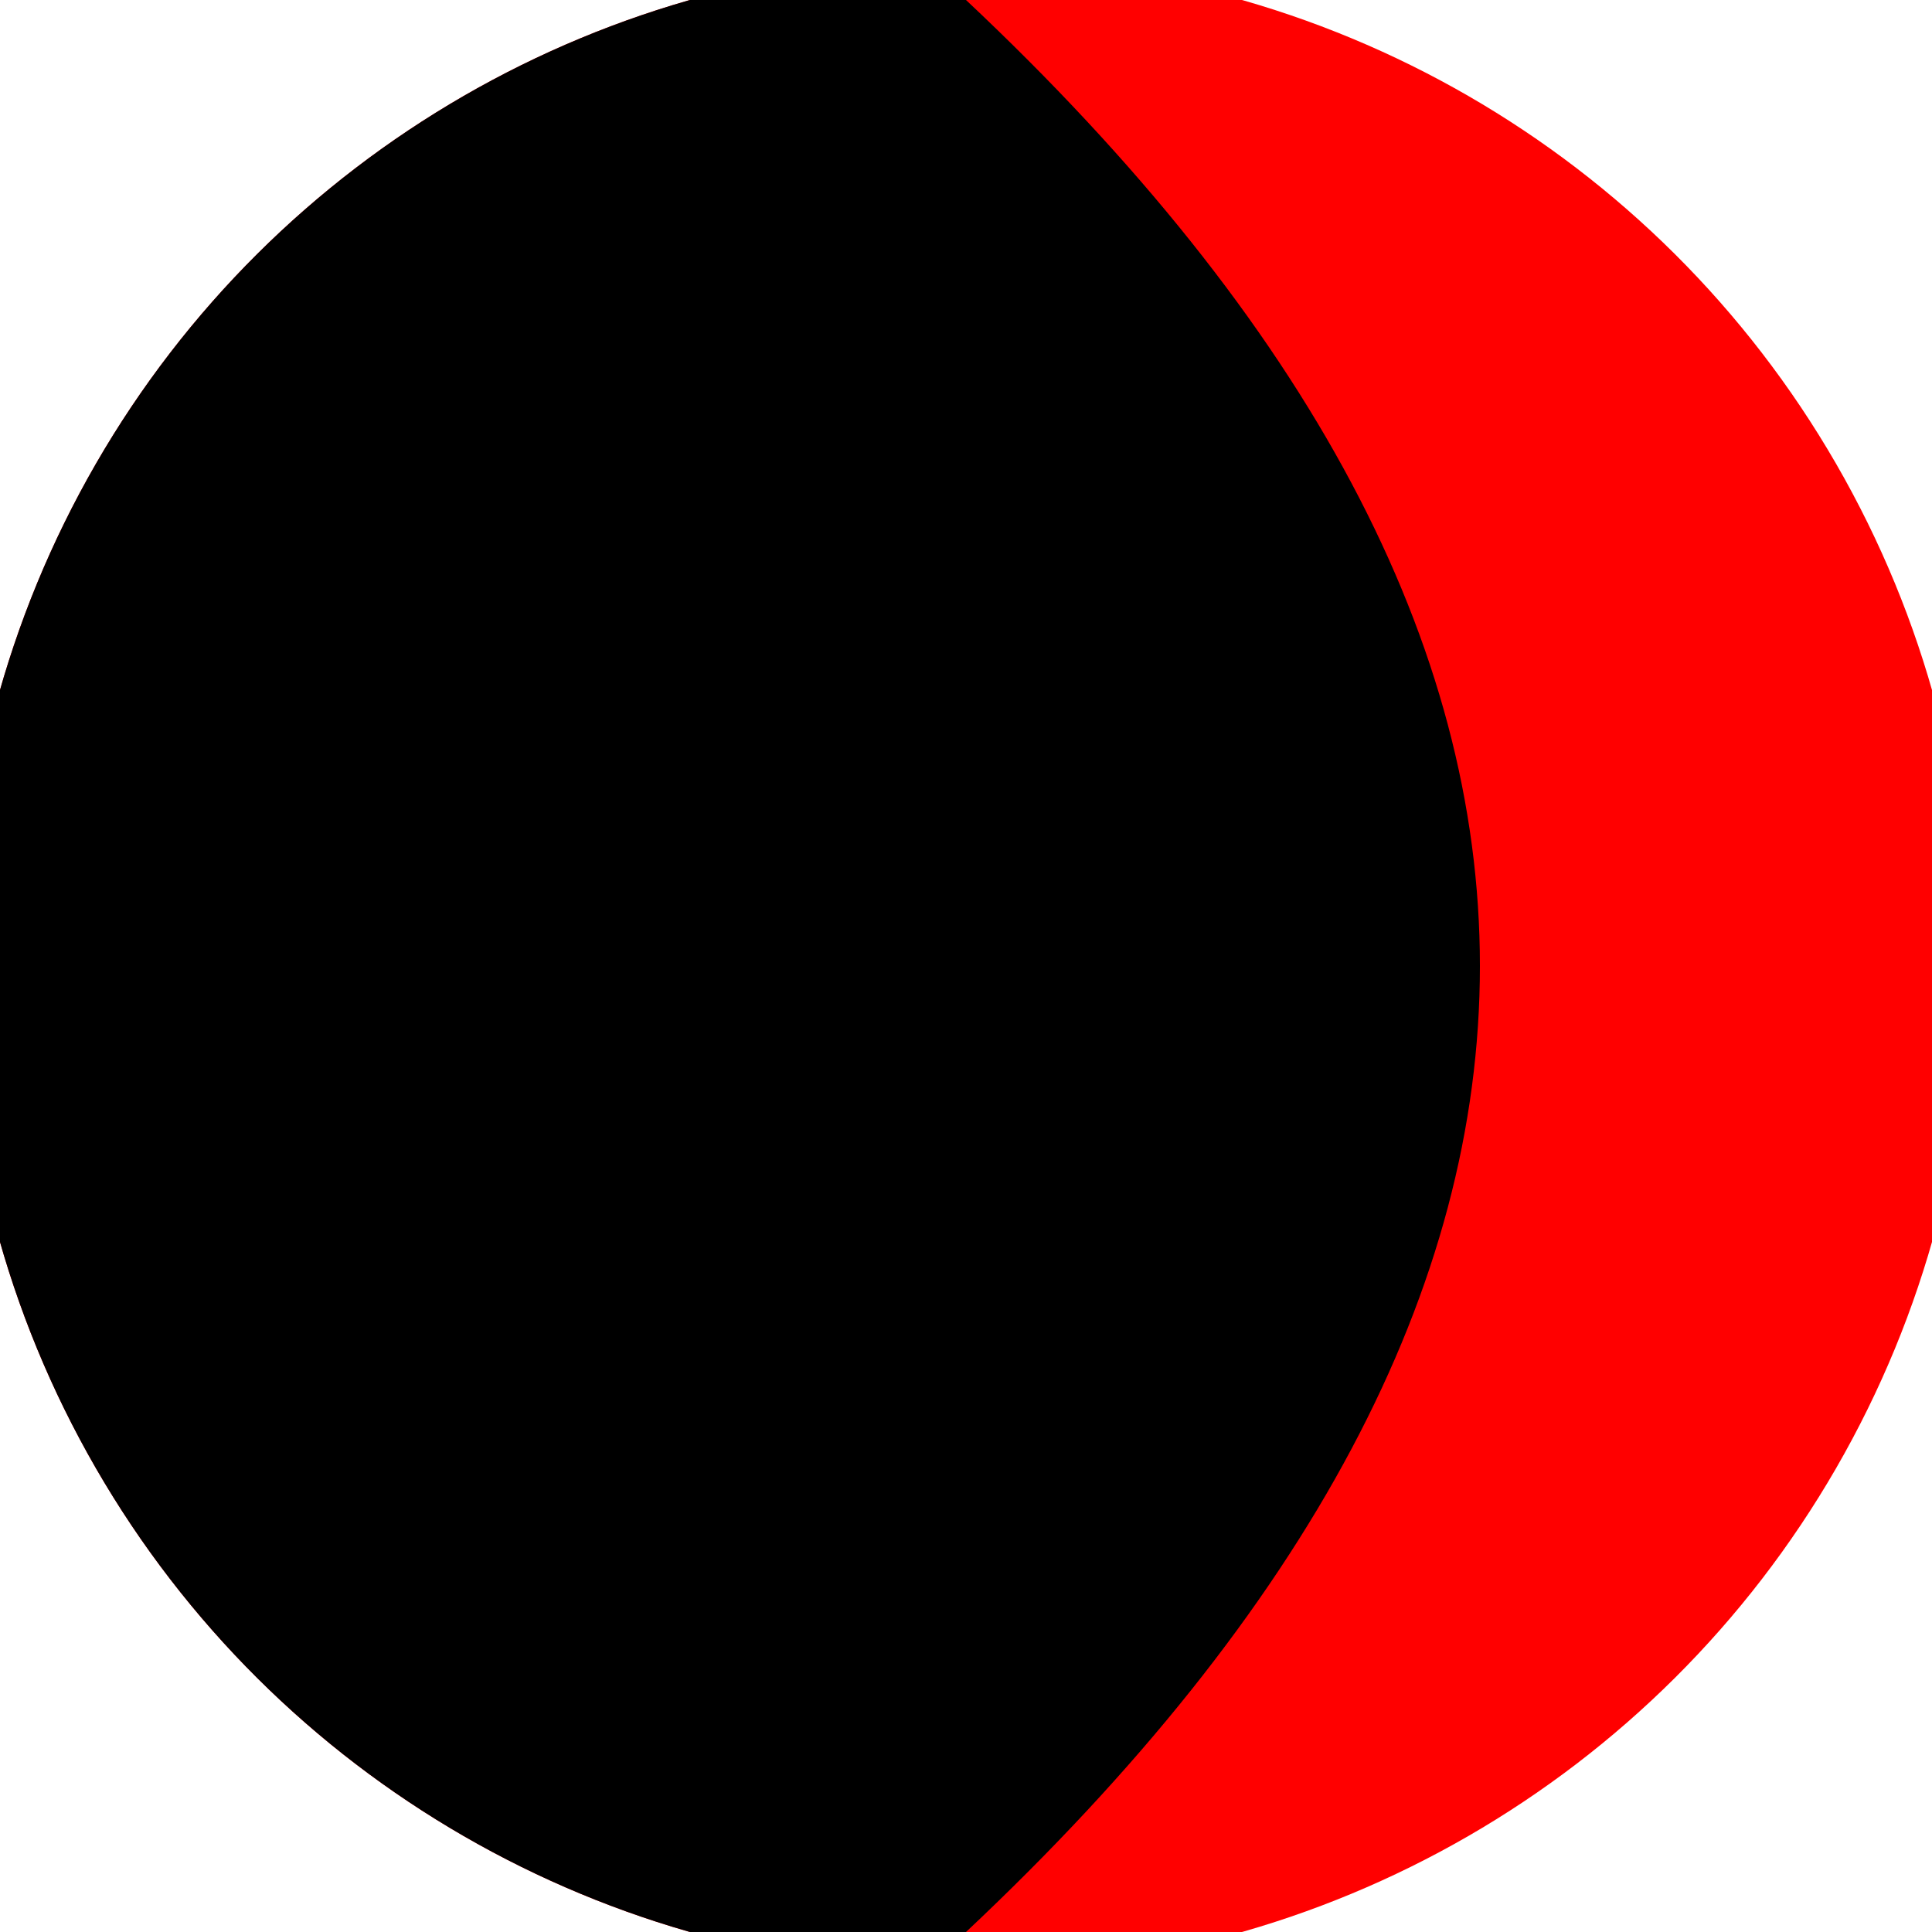 <svg xmlns="http://www.w3.org/2000/svg" width="128" height="128" viewBox="0 0 100 100" shape-rendering="geometricPrecision">
                            <defs>
                                <clipPath id="clip">
                                    <circle cx="50" cy="50" r="52" />
                                    <!--<rect x="0" y="0" width="100" height="100"/>-->
                                </clipPath>
                            </defs>
                            <g transform="rotate(90 50 50)">
                            <rect x="0" y="0" width="100" height="100" fill="#ff0000" clip-path="url(#clip)"/><path d="M 0 50 H 100 V 100 H 0 Z" fill="#000000" clip-path="url(#clip)"/><path d="M 0 50 Q 50 -3.2 100 50 Q 50 103.2 0 50 Z" fill="#000000" clip-path="url(#clip)"/></g></svg>